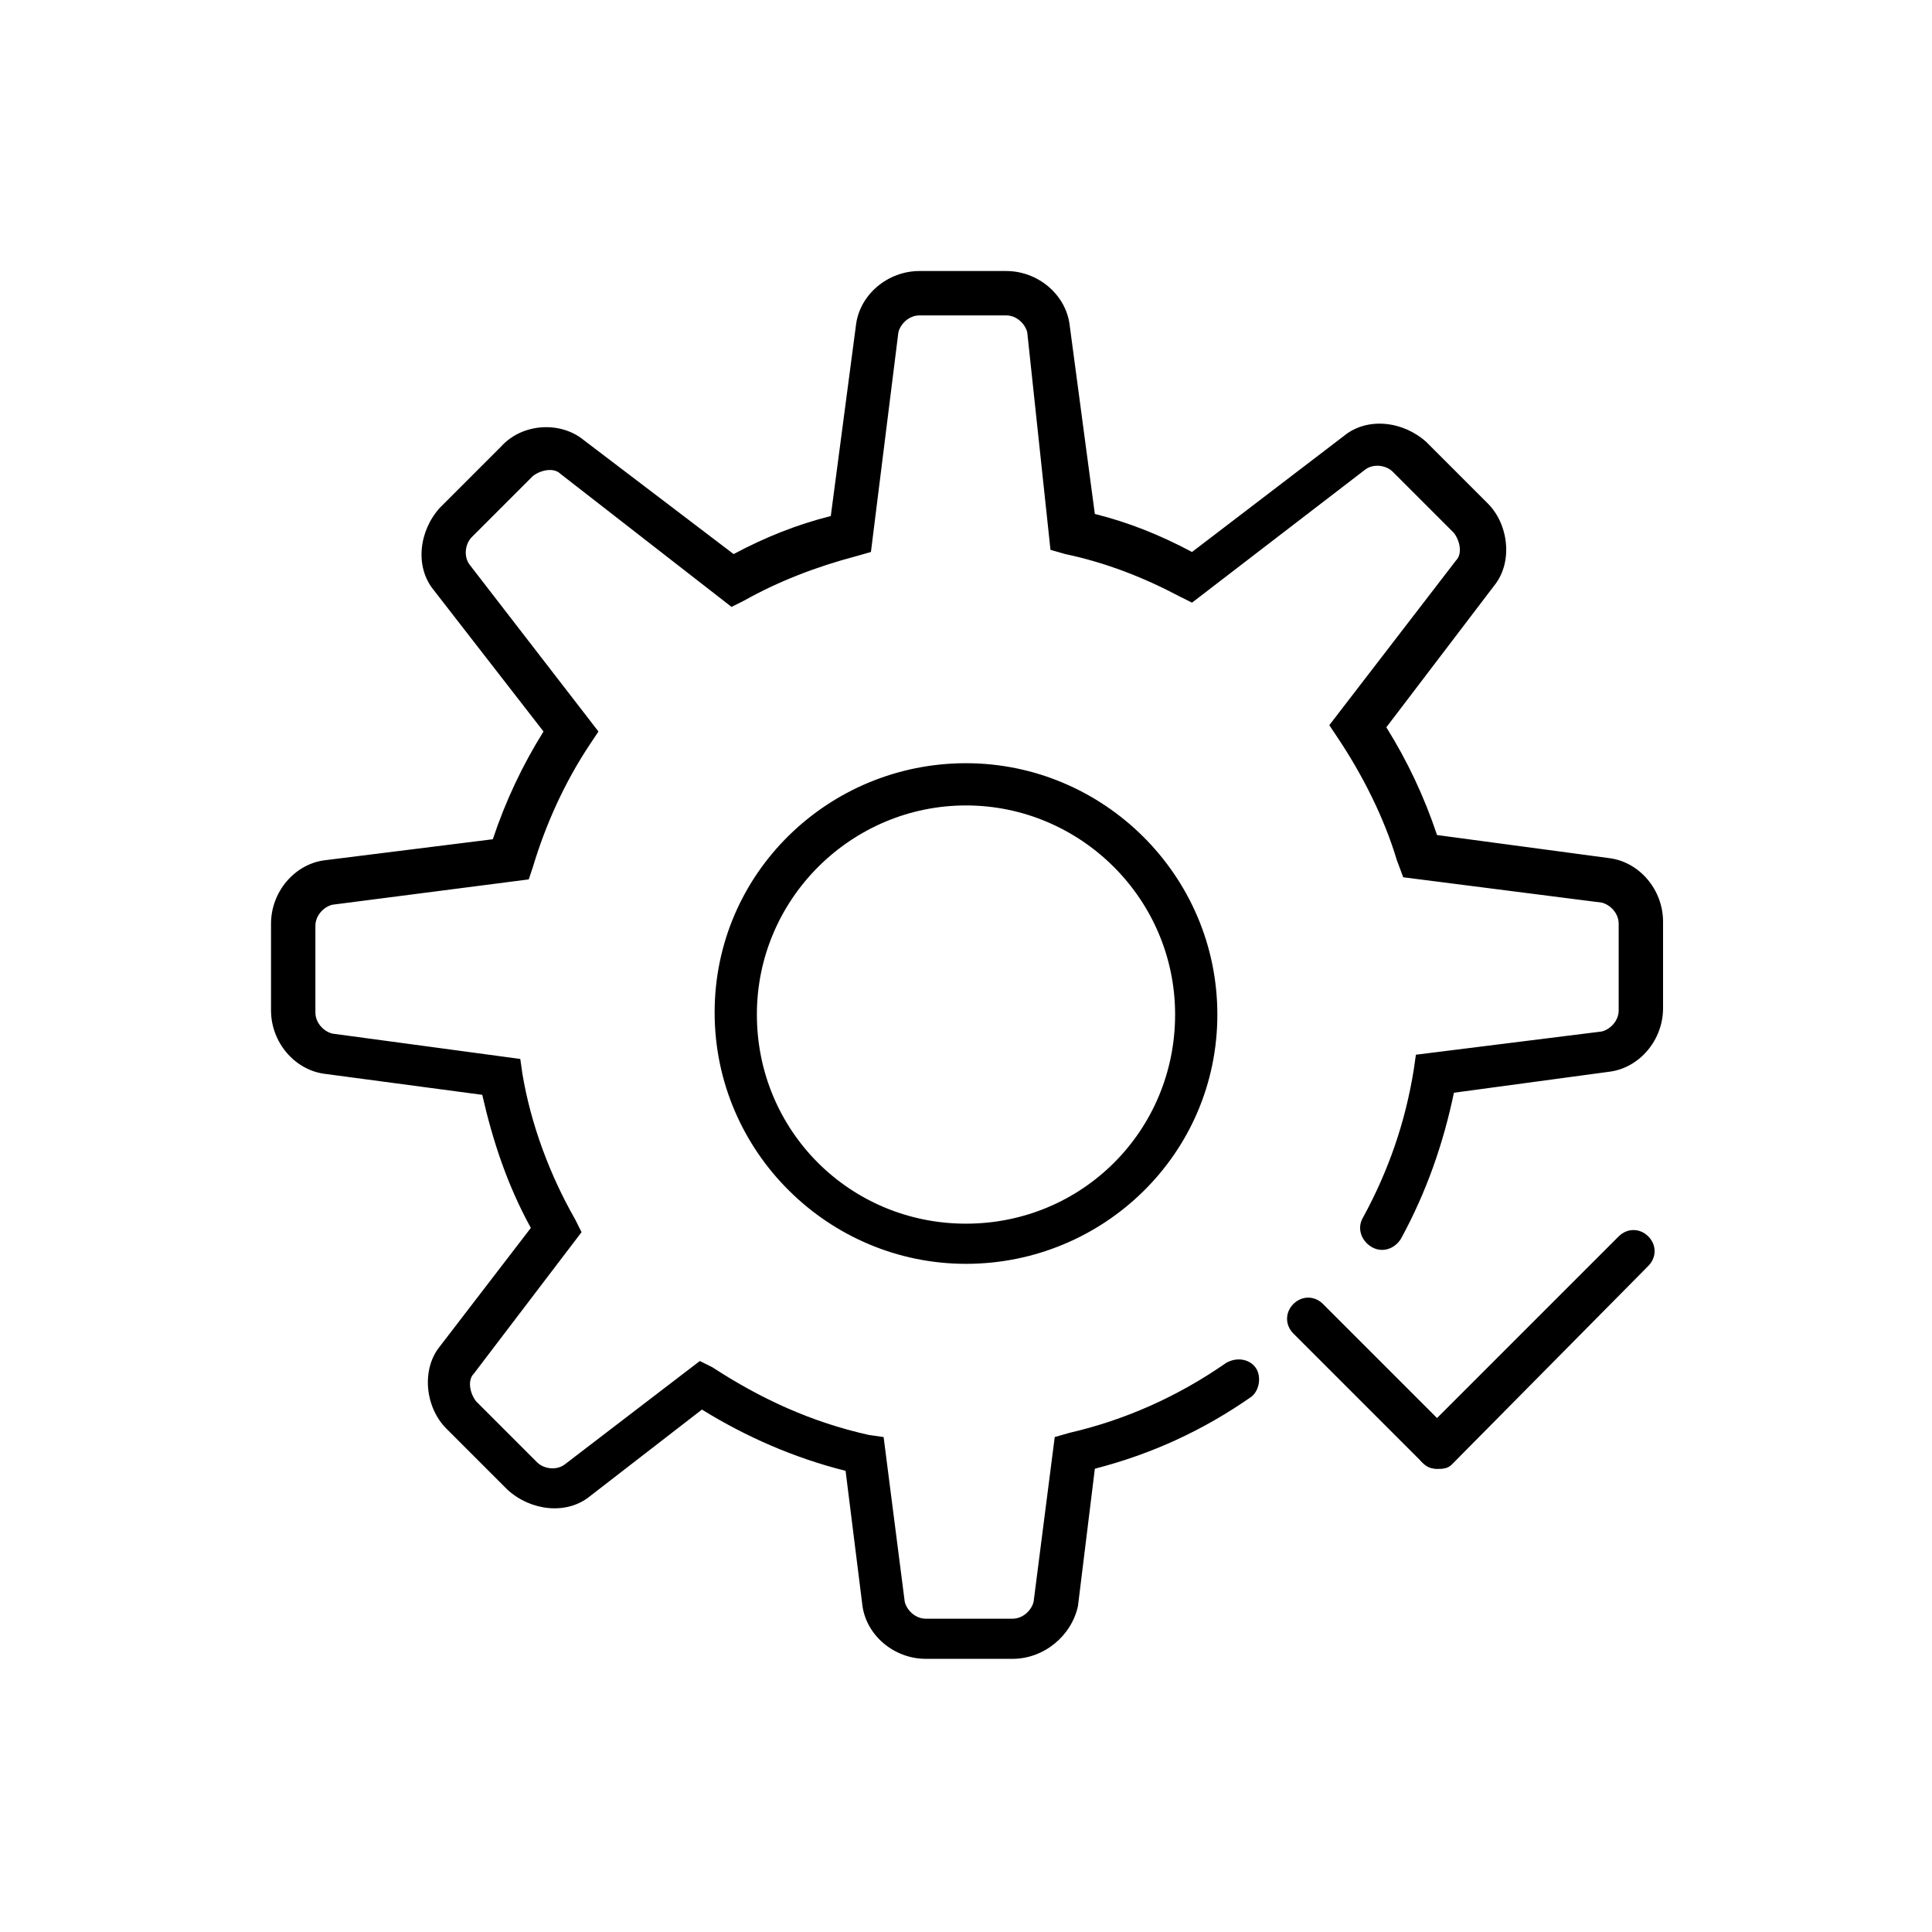 <?xml version="1.0" encoding="UTF-8"?>
<!-- The Best Svg Icon site in the world: iconSvg.co, Visit us! https://iconsvg.co -->
<svg fill="#000000" width="800px" height="800px" version="1.1" viewBox="144 144 512 512" xmlns="http://www.w3.org/2000/svg">
 <g>
  <path d="m412.31 583.61h-22.953c-8.398 0-15.676-6.156-16.793-13.996l-4.477-35.828c-13.434-3.359-26.309-8.957-38.066-16.234l-29.668 22.953c-6.156 5.039-15.676 3.918-21.832-1.68l-16.234-16.234c-5.598-5.598-6.719-15.676-1.68-21.832l24.07-31.348c-6.156-11.195-10.078-22.953-12.875-35.266l-41.984-5.598c-7.836-1.121-13.996-8.398-13.996-16.793v-22.953c0-8.398 6.156-15.676 13.996-16.793l44.781-5.598c3.359-10.078 7.836-19.594 13.434-28.551l-29.109-37.504c-5.039-6.156-3.918-15.676 1.68-21.832l16.234-16.234c5.598-6.156 15.676-6.719 21.832-1.68l39.746 30.23c8.398-4.477 16.793-7.836 25.75-10.078l6.719-50.941c1.121-7.836 8.398-13.996 16.793-13.996h22.953c8.398 0 15.676 6.156 16.793 13.996l6.719 50.383c8.957 2.238 17.352 5.598 25.75 10.078l40.305-30.789c6.156-5.039 15.676-3.918 21.832 1.68l16.234 16.234c5.598 5.598 6.719 15.676 1.68 21.832l-28.551 37.504c5.598 8.957 10.078 18.473 13.434 28.551l45.902 6.156c7.836 1.121 13.996 8.398 13.996 16.793v22.953c0 8.398-6.156 15.676-13.996 16.793l-41.426 5.598c-2.801 13.434-7.277 26.309-13.996 38.625-1.68 2.801-5.039 3.918-7.836 2.238-2.801-1.68-3.918-5.039-2.238-7.836 6.719-12.316 11.195-25.191 13.434-39.184l0.559-3.918 49.262-6.156c2.238-0.559 4.477-2.801 4.477-5.598v-22.953c0-2.801-2.238-5.039-4.477-5.598l-52.621-6.719-1.672-4.481c-3.359-11.195-8.957-22.391-15.676-32.469l-2.238-3.359 33.586-43.664c1.68-1.68 1.121-5.039-0.559-7.277l-16.234-16.234c-1.68-1.68-5.039-2.238-7.277-0.559l-45.902 35.266-3.359-1.68c-9.516-5.039-19.594-8.957-30.23-11.195l-3.918-1.121-6.156-57.652c-0.559-2.238-2.801-4.477-5.598-4.477h-22.953c-2.801 0-5.039 2.238-5.598 4.477l-7.277 58.219-3.918 1.121c-10.637 2.801-20.711 6.719-29.668 11.754l-3.356 1.68-45.344-35.266c-1.68-1.68-5.039-1.121-7.277 0.559l-16.234 16.234c-1.68 1.68-2.238 5.039-0.559 7.277l34.148 44.223-2.238 3.359c-6.719 10.078-11.754 21.273-15.113 32.469l-1.121 3.359-52.062 6.715c-2.238 0.559-4.477 2.801-4.477 5.598v22.953c0 2.801 2.238 5.039 4.477 5.598l49.82 6.719 0.559 3.918c2.238 13.434 7.277 26.871 13.996 38.625l1.68 3.359-28.551 37.504c-1.68 1.68-1.121 5.039 0.559 7.277l16.234 16.234c1.68 1.68 5.039 2.238 7.277 0.559l35.828-27.43 3.359 1.68c12.875 8.398 26.309 14.555 41.426 17.914l3.918 0.559 5.598 43.664c0.559 2.238 2.801 4.477 5.598 4.477h22.953c2.801 0 5.039-2.238 5.598-4.477l5.598-43.664 3.918-1.121c14.555-3.359 28.551-9.516 41.426-18.473 2.801-1.68 6.156-1.121 7.836 1.121 1.68 2.238 1.121 6.156-1.121 7.836-12.875 8.957-26.309 15.113-41.426 19.031l-4.477 36.387c-1.68 7.84-8.957 13.996-17.355 13.996zm-12.312-104.68c-36.387 0-66.613-29.668-66.613-66.613-0.004-36.949 30.227-66.059 66.613-66.059s66.613 29.668 66.613 66.613c0 36.949-30.23 66.059-66.613 66.059zm0-121.48c-30.23 0-55.418 24.629-55.418 55.418 0 30.789 24.629 55.418 55.418 55.418s55.418-24.629 55.418-55.418c0-30.785-25.191-55.418-55.418-55.418z"/>
  <path d="m524.83 533.23c-1.68 0-2.801-0.559-3.918-1.68l-34.148-34.148c-2.238-2.238-2.238-5.598 0-7.836s5.598-2.238 7.836 0l34.148 34.148c2.238 2.238 2.238 5.598 0 7.836-1.121 1.68-2.238 1.68-3.918 1.68z"/>
  <path d="m524.83 533.23c-1.68 0-2.801-0.559-3.918-1.68-2.238-2.238-2.238-5.598 0-7.836l52.059-52.059c2.238-2.238 5.598-2.238 7.836 0 2.238 2.238 2.238 5.598 0 7.836l-52.059 52.621c-1.121 1.117-2.238 1.117-3.918 1.117z"/>
 </g>
</svg>